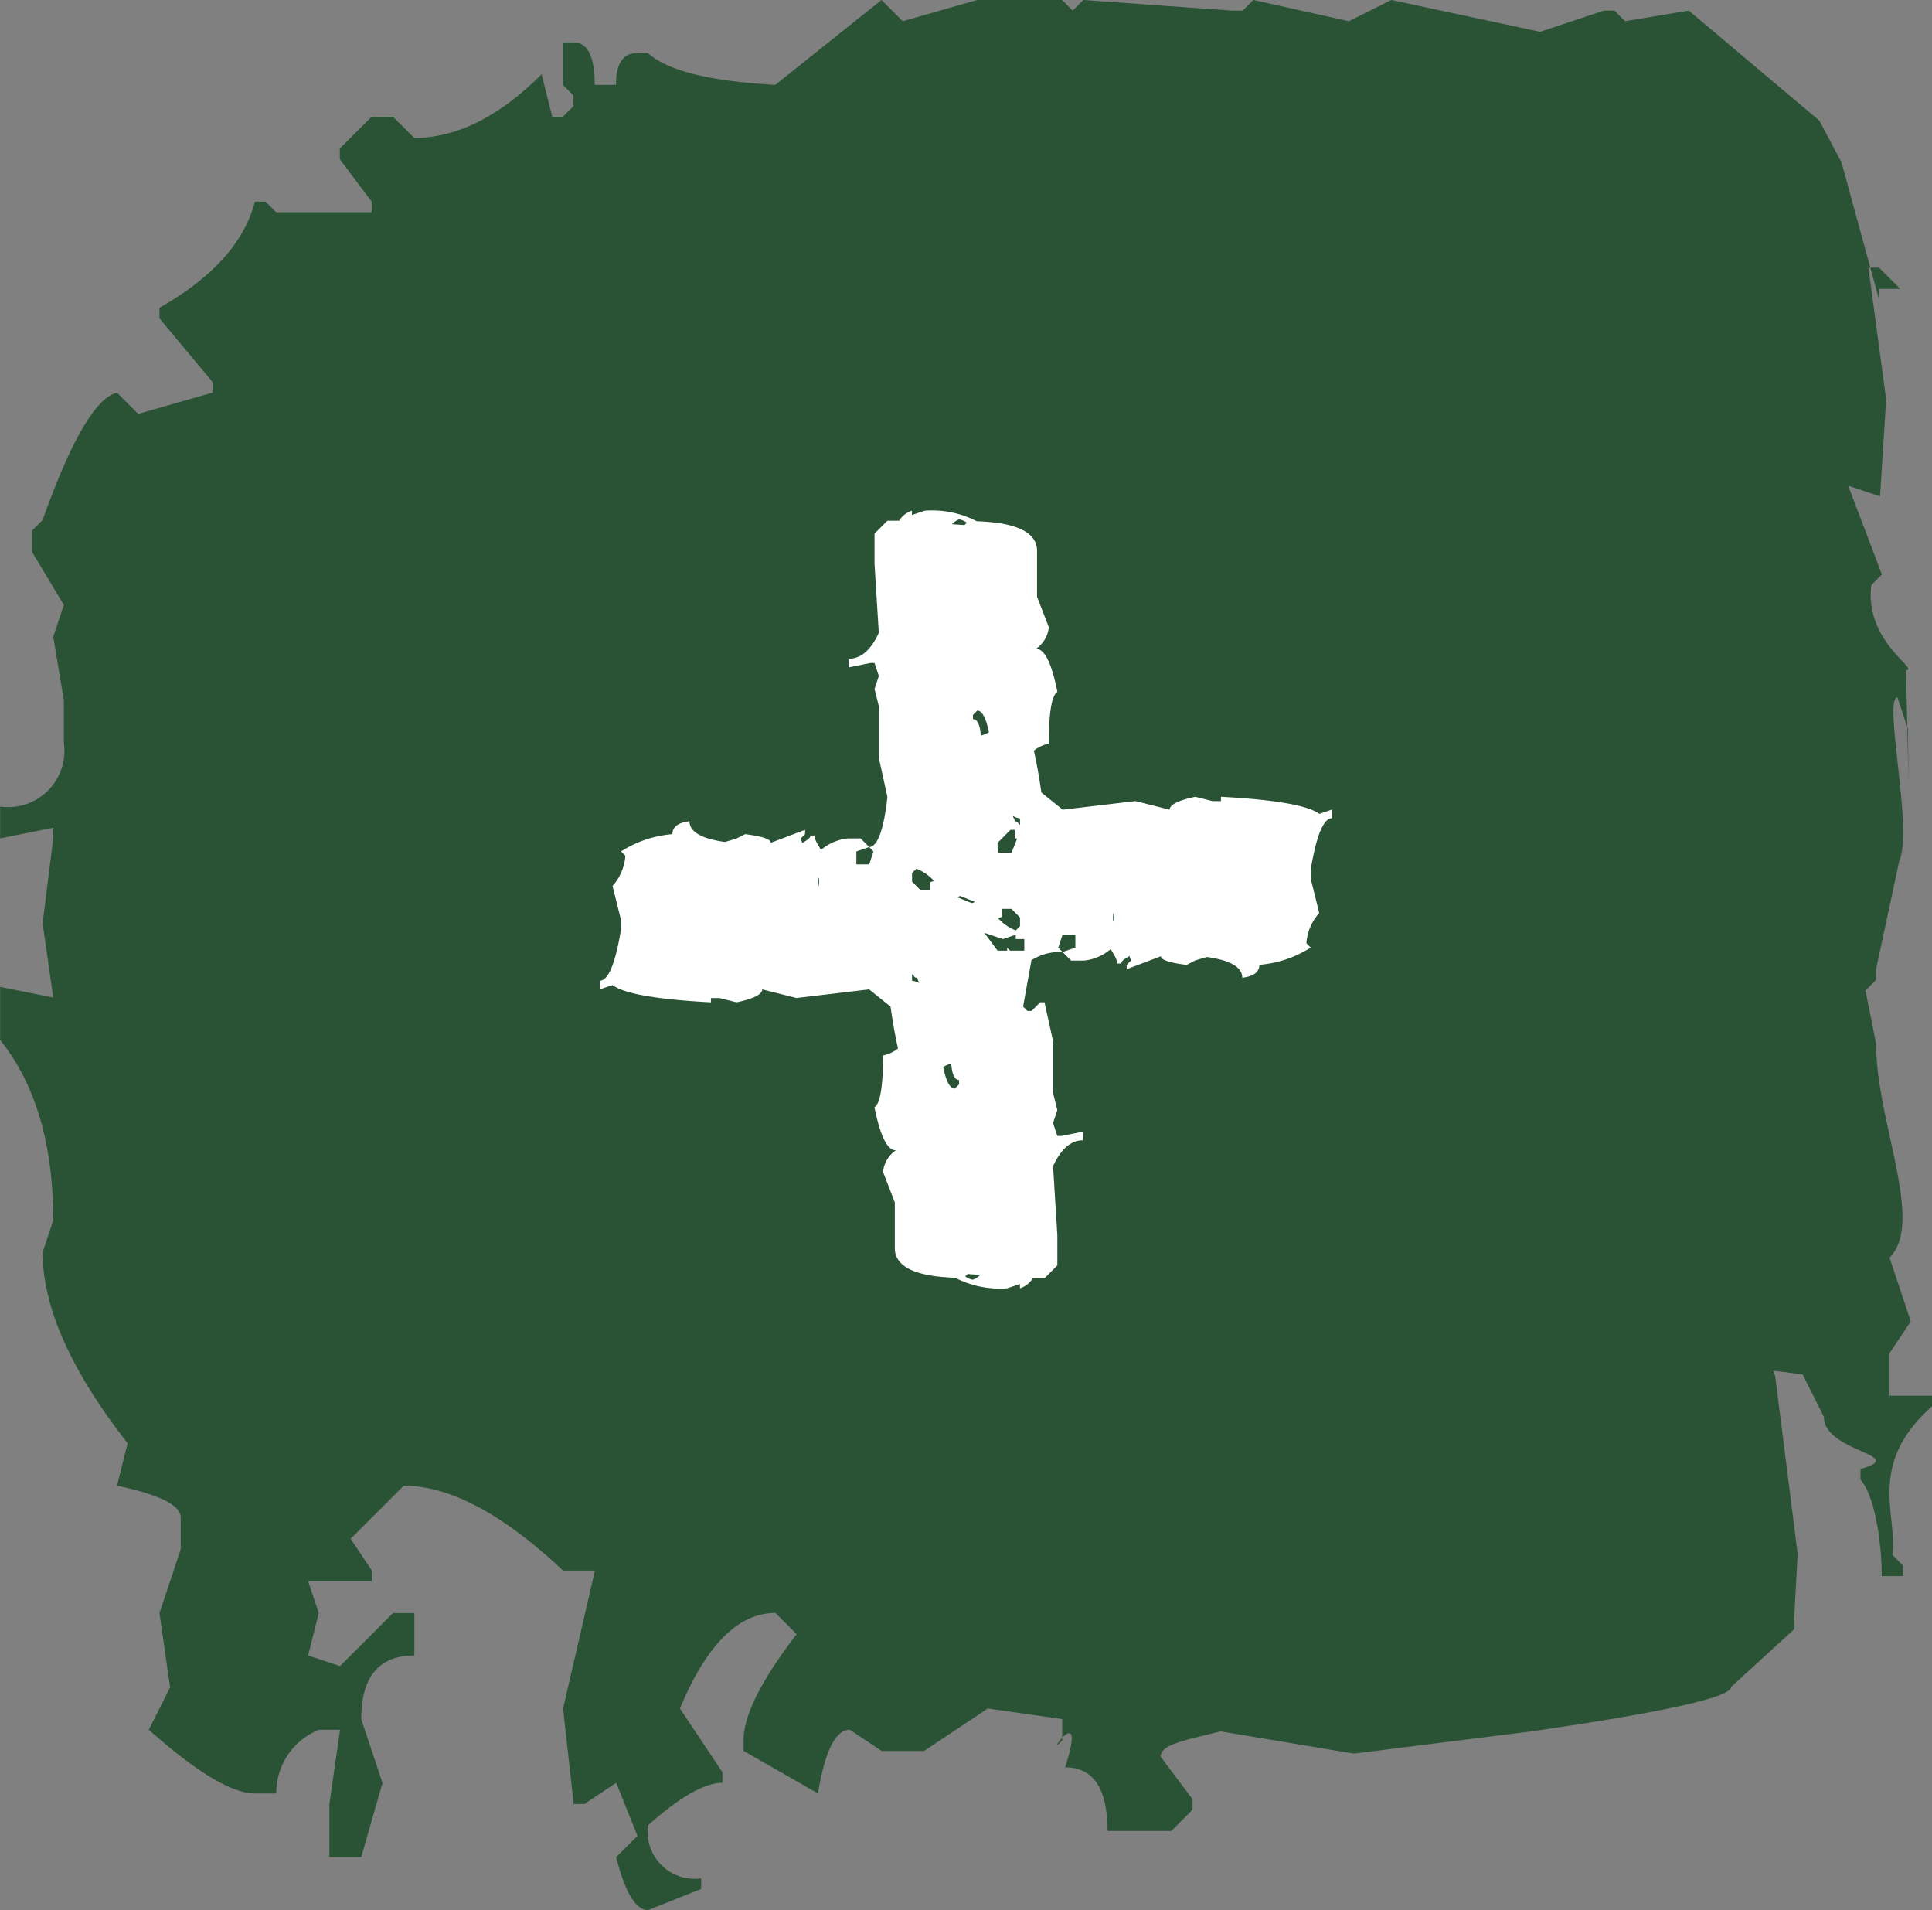 <svg id="Icon_plus" xmlns="http://www.w3.org/2000/svg" width="87.001" height="86.001" viewBox="0 0 87.001 86.001">
  <rect x="0" y="0" width="87.001" height="86.001" fill="#808080" stroke="none"/>
  <path id="Shape_657" data-name="Shape 657" d="M1826.94,4513.961l-.286-.82-.478.479,2,.258.957,1.911c0,1.593,3.881,1.708,1.648,2.346v.478c.639.716.956,2.831.956,4.344h.957v-.478l-.478-.479c.239-1.832-1.163-4.061,1.785-6.688v-.478h-1.913v-1.912l.956-1.433-.956-2.867c1.6-1.594-.606-6.141-.606-9.643l-.478-2.389.478-.478v-.478l1.042-4.865c.639-1.434-.723-7.228-.086-7.386l.478,1.434.043,3.91-.022-1.749-.106-4.814c.639,0-1.88-1.274-1.563-3.822l.478-.478-1.52-4,1.435.478.276-4.355-.8-5.94h.478l.957.956h-.957v.478l-1.687-6.17-1-1.885-5.881-4.953-2.869.477-.478-.477h-.478l-2.87.956-6.7-1.434-1.913.956-4.3-.956-.478.479h-.478l-6.7-.479-.478.479-.478-.479H1791l-3.348.956-.957-.956-4.783,3.822q-4.423-.24-5.74-1.433h-.478q-.956,0-.957,1.433h-.956q0-1.912-.957-1.911h-.479v1.911l.479.478v.478l-.479.478h-.478l-.478-1.911q-2.87,2.867-5.74,2.866l-.956-.955h-.957l-1.435,1.433v.479l1.435,1.912v.477h-4.3l-.478-.477h-.478q-.717,2.746-4.3,4.778v.477l2.392,2.867v.477l-3.348.956-.957-.956q-1.435.36-3.349,5.734l-.478.479v.956l1.435,2.388-.478,1.433.478,2.867v1.911a2.536,2.536,0,0,1-2.87,2.867v1.433l2.391-.478v.478l-.478,3.822.478,3.344-2.391-.478v2.389q2.394,2.985,2.391,8.123l-.478,1.433q0,3.7,3.827,8.6l-.478,1.911q2.869.6,2.87,1.434v1.433l-.957,2.867.478,3.344-.957,1.912q3.229,2.867,4.783,2.867h.957a3.063,3.063,0,0,1,1.913-2.867h.957l-.479,3.345v2.388h1.435l.957-3.344-.957-2.868q0-2.866,2.391-2.866v-1.911h-.956l-2.391,2.389-1.436-.478.478-1.911-.478-1.434h2.87v-.478l-.957-1.433,2.392-2.389q3.111,0,7.175,3.822h1.435l-1.435,6.211.479,4.3h.478l1.435-.956.957,2.389-.957.955q.6,2.388,1.435,2.389l2.391-.955v-.478a2.113,2.113,0,0,1-2.391-2.389q2.153-1.912,3.348-1.912v-.478l-1.913-2.868q1.793-4.3,4.3-4.3l.956.955q-2.391,3.105-2.391,4.778v.479l3.348,1.911q.479-2.866,1.435-2.867l1.435.956h1.914l2.87-1.912,3.348.478v.956c-.877.956,1.165-1.971.128,1.215q1.914,0,1.913,2.867h2.87l.957-.956V4533l-1.435-1.912c0-.558,1.1-.741,2.7-1.14l6,1,7.994-1c1.6-.238,8.994-1.282,8.994-2l2.84-2.6v-.479s.048-.887.091-1.683l.066-1.232Zm-76.594-3.675.478,1.911h.956v-2.866Zm2.392-37.745-.957.955v.478h.957Zm3.826,46.345v1.434h.479l.478-.478Zm.479,5.733h-.957v3.822h1.435l.478-.478Zm3.348,3.344h-.957l-.478.478.957.955h.478Z" transform="translate(-1746.999 -4451.997)" fill="#2a5336"/>
  <path id="Shape_657-2" data-name="Shape 657" d="M1801.979,4487.869v.194h-.385l-.77-.194q-1.156.246-1.156.582l-1.541-.388-3.274.388-.963-.776c-.113-.8-.225-1.386-.336-1.883a1.6,1.6,0,0,1,.673-.316q0-2.089.385-2.33c-.256-1.3-.578-1.94-.963-1.94a1.335,1.335,0,0,0,.578-.971l-.53-1.373V4476.8c0-.842-.932-1.278-2.716-1.336a4.392,4.392,0,0,0-2.34-.475l-.578.194v-.194a1.077,1.077,0,0,0-.58.452h-.527l-.578.582v1.359l.193,3.106q-.533,1.165-1.348,1.165v.389l.963-.195h.193l.193.583-.193.583.193.776v2.33l.385,1.747s-.187,2.266-.819,2.266l.193.2-.193.582h-.578v-.582l.578-.2-.385-.387h-.578a2.206,2.206,0,0,0-1.214.524c-.089-.219-.278-.406-.278-.655h-.193c0,.144-.211.233-.365.338l-.068-.207.193-.194v-.194l-1.541.583c0-.164-.385-.291-1.156-.388l-.388.195-.519.157c-1.037-.143-1.6-.446-1.6-.934-.512.063-.77.257-.77.582a5.026,5.026,0,0,0-2.311.777l.193.193a2.252,2.252,0,0,1-.577,1.359l.385,1.553v.389q-.383,2.33-.963,2.329v.389l.578-.194q.772.582,4.43.777v-.194h.385l.77.194q1.156-.246,1.156-.583l1.541.388,3.274-.388.963.777c.113.8.225,1.386.336,1.882a1.6,1.6,0,0,1-.674.316q0,2.089-.385,2.33.383,1.942.963,1.941a1.333,1.333,0,0,0-.578.971l.53,1.373v2.058c0,.843.932,1.278,2.716,1.336a4.392,4.392,0,0,0,2.34.475l.578-.194V4510a1.084,1.084,0,0,0,.58-.452h.527l.578-.582v-1.36l-.193-3.105q.532-1.165,1.348-1.166v-.388l-.963.193h-.193l-.193-.582.193-.583-.193-.776v-2.329l-.385-1.748h-.193l-.385.388h-.193l-.193-.193.377-2.092a2.448,2.448,0,0,1,1.4-.369l-.193-.194.193-.582h.578v.582l-.578.194.385.389h.578a2.211,2.211,0,0,0,1.214-.524c.089.22.279.4.279.655h.193c0-.144.212-.233.365-.339l.068.208-.193.194v.194l1.541-.583c0,.164.385.292,1.156.389l.388-.2.519-.157c1.037.143,1.6.446,1.6.935.512-.062.77-.258.77-.582a5.027,5.027,0,0,0,2.311-.777l-.192-.194a2.249,2.249,0,0,1,.577-1.359l-.385-1.553v-.389q.384-2.33.963-2.33v-.389l-.578.194Q1805.637,4488.064,1801.979,4487.869Zm-18.1,4.055c-.016-.1-.032-.131-.048-.236v-.184c.01.022.04.03.048.055Zm9.052-3.084v.292c-.094-.044-.08-.161-.241-.161,0-.105-.064-.146-.078-.238A.763.763,0,0,0,1792.927,4488.84Zm0,4.465v.388l-.193.194a2.123,2.123,0,0,1-.786-.539c.029-.052.16-.036.16-.108v-.324h.433Zm-1.011-3.364.578-.583h.192v.389h.112l-.256.646h-.578l-.048-.194Zm-1.734-14.561a.738.738,0,0,1,.347.152l-.106.105-.564-.04A.894.894,0,0,1,1790.183,4475.381Zm.716,17.223-.138.056-.667-.27.138-.055Zm-2.834,3.55v-.292c.094.045.08.161.241.161,0,.106.064.146.078.237A.77.77,0,0,0,1788.064,4496.153Zm.818-4.4v.324h-.433l-.385-.389v-.388l.193-.194a2.133,2.133,0,0,1,.786.538C1789.014,4491.7,1788.883,4491.681,1788.883,4491.752Zm1.3,9.061-.192.194c-.228,0-.4-.358-.526-.979a2.183,2.183,0,0,1,.364-.151c.034.458.14.741.355.741Zm.626,8.8a.749.749,0,0,1-.347-.15l.106-.107.564.041A.894.894,0,0,1,1790.809,4509.612Zm0-25.238v-.193l.193-.194c.228,0,.4.358.526.978a2.139,2.139,0,0,1-.364.151C1791.129,4484.657,1791.024,4484.375,1790.809,4484.375Zm2.311,10.42h-.641l-.13-.13v.13h-.433l-.578-.776V4494l.819.275.578-.194v.194h.385Zm4.045-1.3c-.01-.023-.041-.03-.048-.055v-.366c.016.1.032.13.048.235Z" transform="translate(-1746.997 -4451.997)" fill="#fff"/>
</svg>
